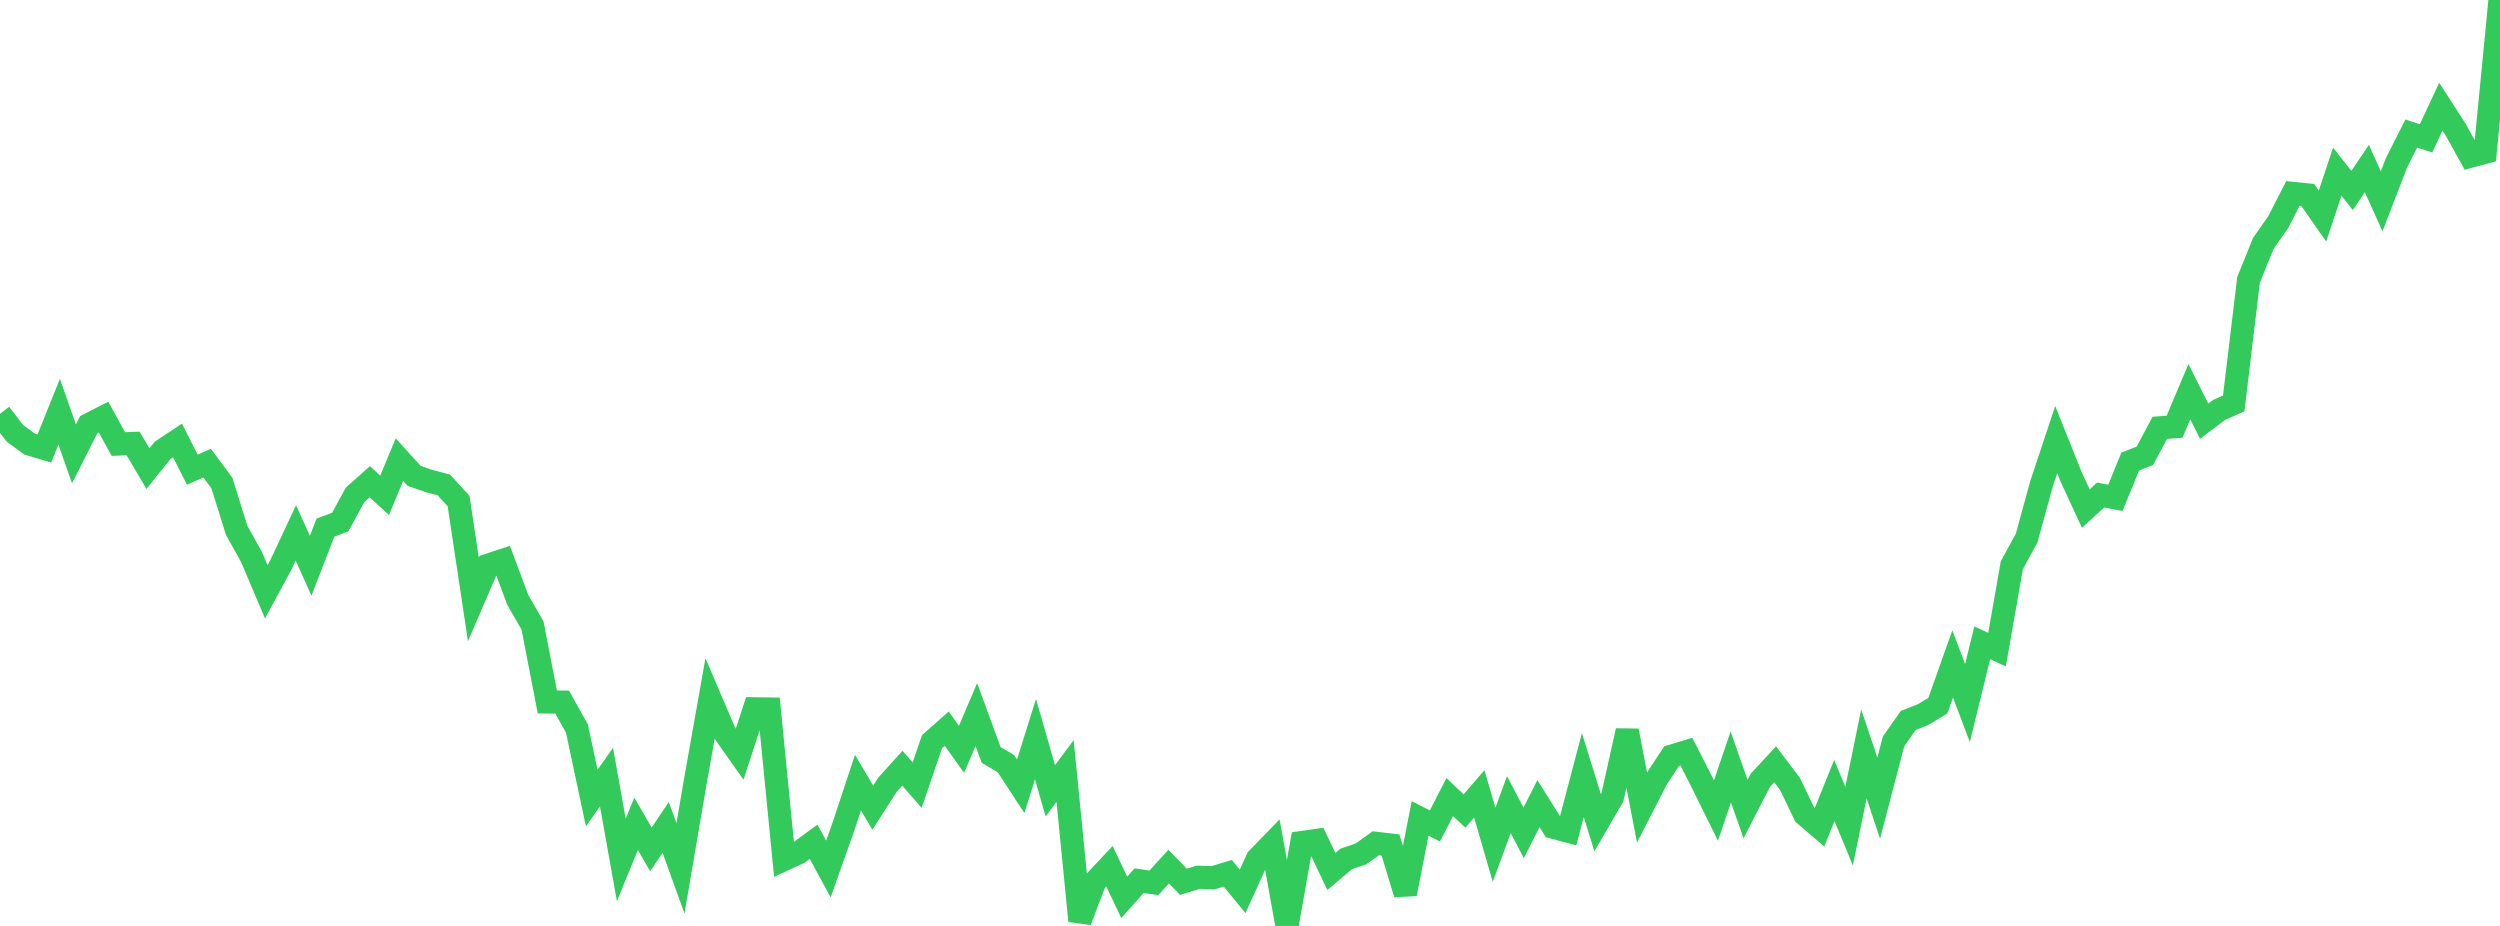 <?xml version="1.0" standalone="no"?>
<!DOCTYPE svg PUBLIC "-//W3C//DTD SVG 1.1//EN" "http://www.w3.org/Graphics/SVG/1.1/DTD/svg11.dtd">

<svg width="135" height="50" viewBox="0 0 135 50" preserveAspectRatio="none" 
  xmlns="http://www.w3.org/2000/svg"
  xmlns:xlink="http://www.w3.org/1999/xlink">


<polyline points="0.0, 22.343 0.799, 23.394 1.598, 23.979 2.396, 24.216 3.195, 22.231 3.994, 24.511 4.793, 22.931 5.592, 22.523 6.391, 23.979 7.189, 23.947 7.988, 25.305 8.787, 24.314 9.586, 23.785 10.385, 25.362 11.183, 25.007 11.982, 26.084 12.781, 28.641 13.58, 30.074 14.379, 31.958 15.178, 30.482 15.976, 28.776 16.775, 30.548 17.574, 28.491 18.373, 28.19 19.172, 26.725 19.97, 26.014 20.769, 26.746 21.568, 24.82 22.367, 25.699 23.166, 25.974 23.964, 26.183 24.763, 27.058 25.562, 32.37 26.361, 30.519 27.16, 30.255 27.959, 32.393 28.757, 33.78 29.556, 37.906 30.355, 37.913 31.154, 39.339 31.953, 43.097 32.751, 41.966 33.55, 46.437 34.349, 44.486 35.148, 45.866 35.947, 44.678 36.746, 46.891 37.544, 42.219 38.343, 37.717 39.142, 39.592 39.941, 40.724 40.74, 38.275 41.538, 38.286 42.337, 46.413 43.136, 46.042 43.935, 45.456 44.734, 46.926 45.533, 44.672 46.331, 42.262 47.13, 43.614 47.929, 42.368 48.728, 41.482 49.527, 42.398 50.325, 40.057 51.124, 39.349 51.923, 40.465 52.722, 38.585 53.521, 40.765 54.32, 41.239 55.118, 42.459 55.917, 39.917 56.716, 42.704 57.515, 41.633 58.314, 49.73 59.112, 47.63 59.911, 46.778 60.71, 48.457 61.509, 47.558 62.308, 47.672 63.107, 46.799 63.905, 47.615 64.704, 47.371 65.503, 47.398 66.302, 47.157 67.101, 48.135 67.899, 46.379 68.698, 45.556 69.497, 50.0 70.296, 45.496 71.095, 45.382 71.893, 47.059 72.692, 46.385 73.491, 46.11 74.29, 45.538 75.089, 45.631 75.888, 48.271 76.686, 44.195 77.485, 44.602 78.284, 43.041 79.083, 43.794 79.882, 42.869 80.68, 45.619 81.479, 43.45 82.278, 44.976 83.077, 43.395 83.876, 44.67 84.675, 44.882 85.473, 41.852 86.272, 44.425 87.071, 43.052 87.87, 39.46 88.669, 43.602 89.467, 42.048 90.266, 40.834 91.065, 40.591 91.864, 42.155 92.663, 43.771 93.462, 41.415 94.26, 43.691 95.059, 42.136 95.858, 41.273 96.657, 42.328 97.456, 43.986 98.254, 44.67 99.053, 42.687 99.852, 44.612 100.651, 40.712 101.45, 43.1 102.249, 40.041 103.047, 38.903 103.846, 38.59 104.645, 38.105 105.444, 35.854 106.243, 37.968 107.041, 34.711 107.84, 35.08 108.639, 30.519 109.438, 29.058 110.237, 26.142 111.036, 23.74 111.834, 25.734 112.633, 27.464 113.432, 26.731 114.231, 26.884 115.03, 24.928 115.828, 24.609 116.627, 23.103 117.426, 23.043 118.225, 21.15 119.024, 22.745 119.822, 22.142 120.621, 21.783 121.42, 15.118 122.219, 13.141 123.018, 12.004 123.817, 10.444 124.615, 10.525 125.414, 11.667 126.213, 9.27 127.012, 10.285 127.811, 9.102 128.609, 10.871 129.408, 8.796 130.207, 7.213 131.006, 7.47 131.805, 5.757 132.604, 6.998 133.402, 8.436 134.201, 8.22 135.0, 0.0" fill="none" stroke="#32ca5b" stroke-width="1.25"/>

</svg>